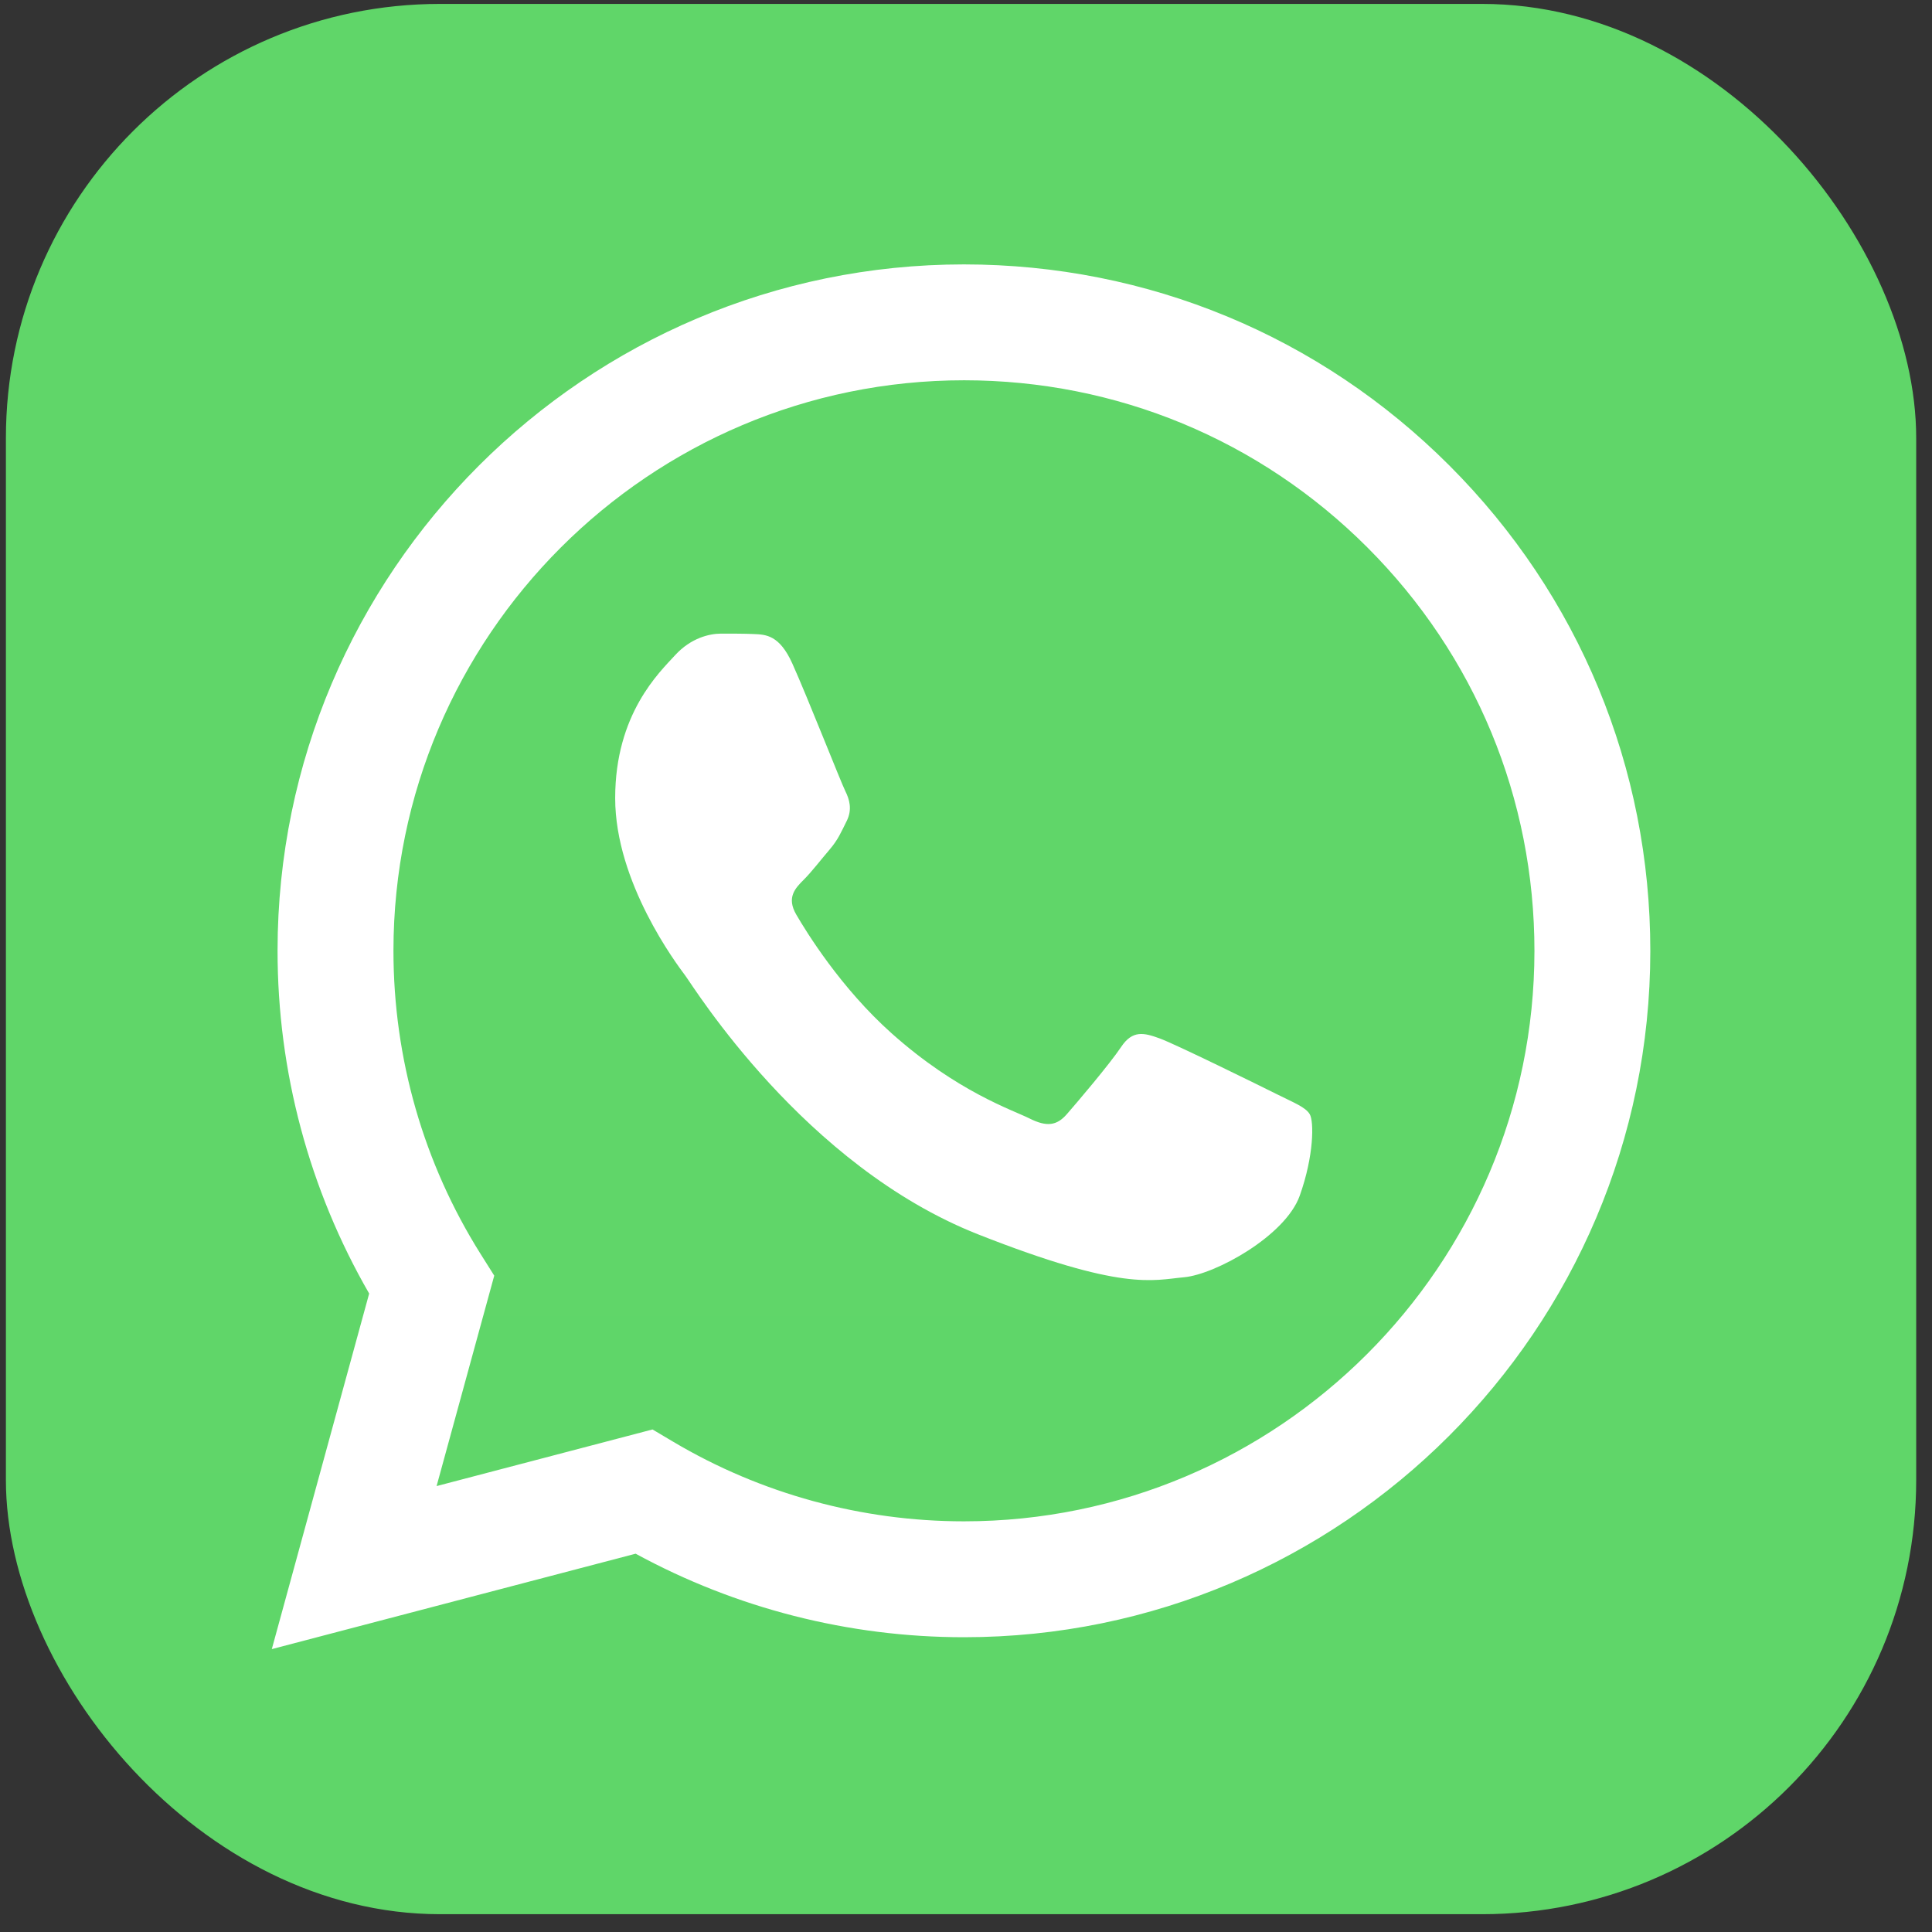 <svg width="89" height="89" viewBox="0 0 89 89" fill="none" xmlns="http://www.w3.org/2000/svg">
<rect x="0" y="0" width="89" height="89" fill="#333333" stroke="none"/>
<rect x="0.272" y="0.18" width="88" height="88" rx="20" fill="url(#paint0_linear_7364_5528)"/>
<g clip-path="url(#clip0_7364_5528)">
<path d="M13.876 43.797C13.874 49.174 15.279 54.425 17.951 59.052L13.62 74.864L29.802 70.621C34.277 73.058 39.292 74.335 44.388 74.335H44.401C61.224 74.335 74.917 60.646 74.924 43.821C74.928 35.668 71.755 28.001 65.992 22.233C60.23 16.466 52.566 13.288 44.4 13.284C27.576 13.284 13.883 26.972 13.876 43.797" fill="url(#paint1_linear_7364_5528)"/>
<path d="M12.786 43.787C12.784 49.358 14.24 54.796 17.006 59.589L12.521 75.968L29.282 71.573C33.901 74.091 39.101 75.419 44.392 75.421H44.405C61.831 75.421 76.017 61.24 76.024 43.812C76.027 35.366 72.741 27.424 66.772 21.449C60.802 15.475 52.864 12.183 44.405 12.18C26.977 12.18 12.793 26.359 12.786 43.787ZM22.768 58.764L22.142 57.77C19.511 53.587 18.123 48.753 18.125 43.789C18.13 29.303 29.919 17.518 44.415 17.518C51.435 17.521 58.033 20.258 62.995 25.223C67.957 30.189 70.688 36.789 70.686 43.81C70.679 58.296 58.89 70.082 44.405 70.082H44.395C39.679 70.08 35.053 68.813 31.019 66.42L30.059 65.85L20.112 68.458L22.768 58.764Z" fill="url(#paint2_linear_7364_5528)"/>
<path d="M36.503 30.573C35.911 29.257 35.288 29.231 34.725 29.208C34.264 29.188 33.737 29.189 33.211 29.189C32.684 29.189 31.828 29.388 31.104 30.178C30.38 30.969 28.339 32.88 28.339 36.767C28.339 40.653 31.17 44.41 31.565 44.938C31.96 45.464 37.03 53.696 45.06 56.863C51.734 59.495 53.093 58.971 54.541 58.839C55.99 58.708 59.215 56.928 59.873 55.084C60.532 53.239 60.532 51.658 60.335 51.328C60.137 50.998 59.61 50.801 58.82 50.406C58.03 50.011 54.146 48.099 53.422 47.836C52.697 47.572 52.171 47.441 51.644 48.232C51.117 49.022 49.604 50.801 49.143 51.328C48.682 51.856 48.221 51.921 47.431 51.526C46.641 51.13 44.096 50.297 41.078 47.605C38.729 45.511 37.143 42.925 36.682 42.134C36.221 41.344 36.633 40.916 37.029 40.522C37.384 40.169 37.819 39.6 38.215 39.139C38.609 38.677 38.74 38.348 39.004 37.821C39.267 37.294 39.136 36.833 38.938 36.437C38.74 36.042 37.205 32.135 36.503 30.573Z" fill="white"/>
</g>
<defs>
<linearGradient id="paint0_linear_7364_5528" x1="4400.27" y1="8800.18" x2="4400.27" y2="0.18" gradientUnits="userSpaceOnUse">
<stop stop-color="#1FAF38"/>
<stop offset="1" stop-color="#60D669"/>
</linearGradient>
<linearGradient id="paint1_linear_7364_5528" x1="3078.84" y1="6171.3" x2="3078.84" y2="13.284" gradientUnits="userSpaceOnUse">
<stop stop-color="#1FAF38"/>
<stop offset="1" stop-color="#60D669"/>
</linearGradient>
<linearGradient id="paint2_linear_7364_5528" x1="3187.71" y1="6391.02" x2="3187.71" y2="12.18" gradientUnits="userSpaceOnUse">
<stop stop-color="#F9F9F9"/>
<stop offset="1" stop-color="white"/>
</linearGradient>
<clipPath id="clip0_7364_5528">
<rect width="63.504" height="64" fill="white" transform="translate(12.521 12.18)"/>
</clipPath>
</defs>
</svg>

